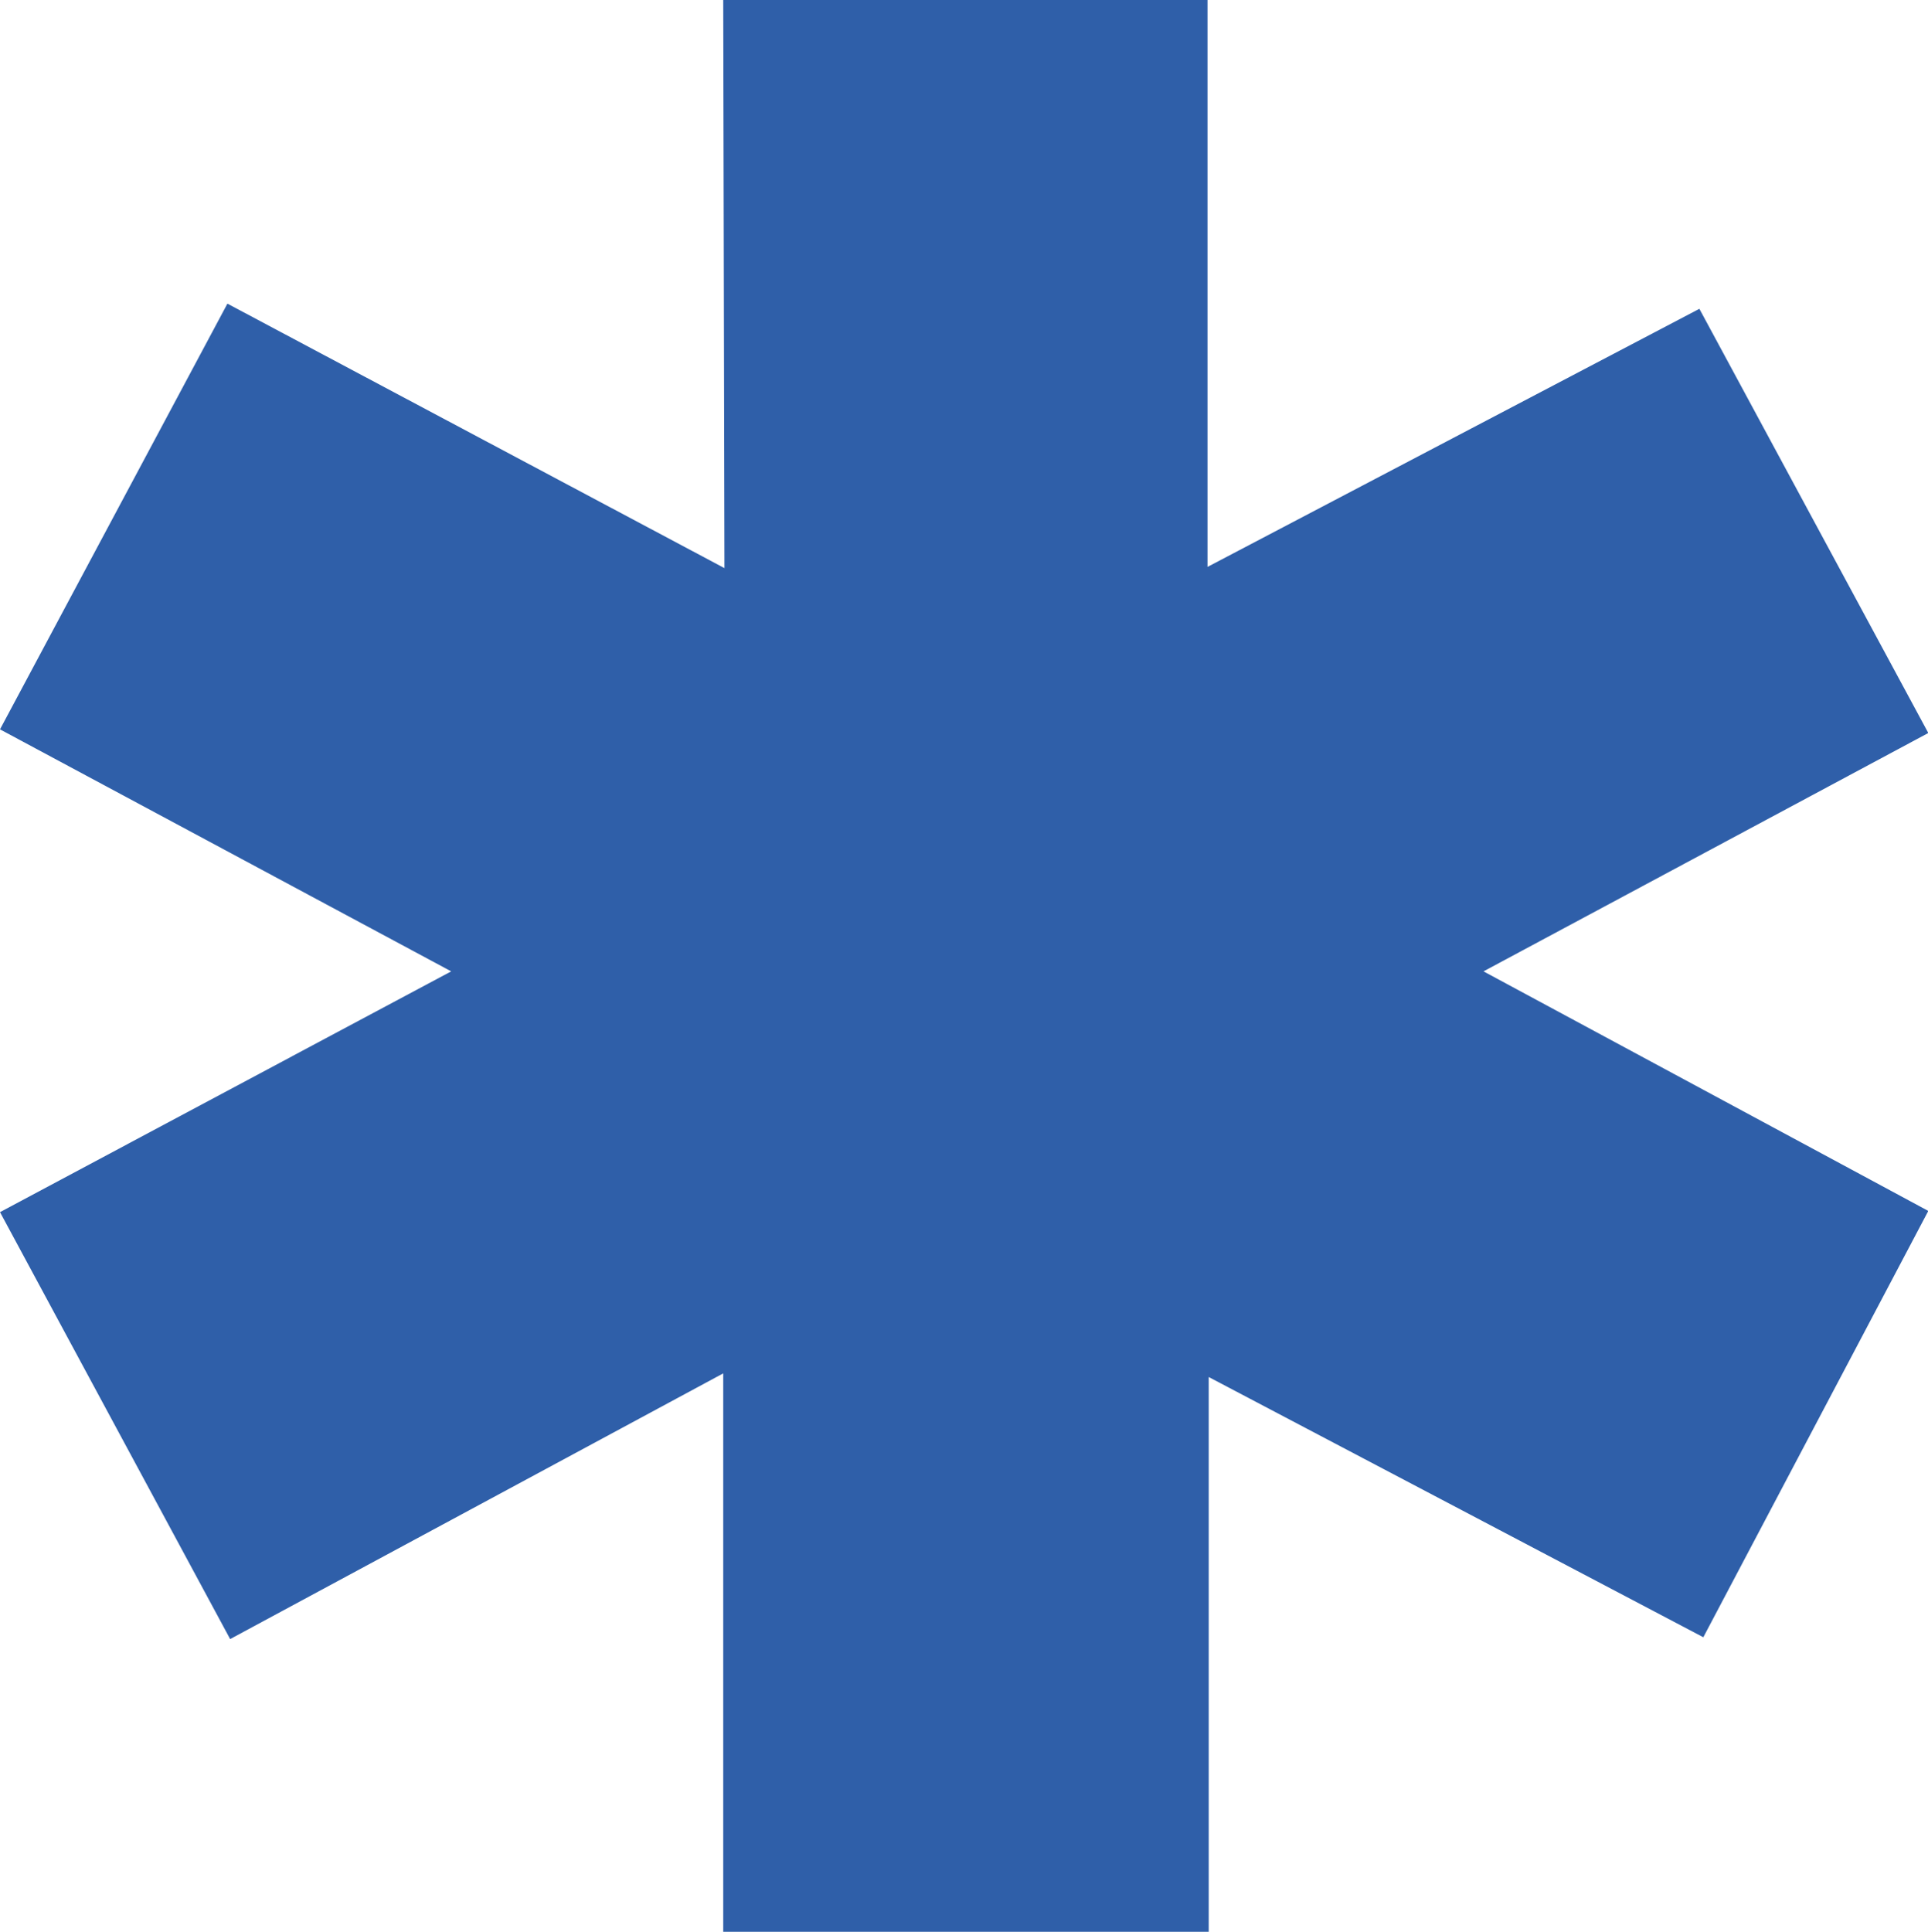 <svg xmlns="http://www.w3.org/2000/svg" id="Calque_3" data-name="Calque 3" viewBox="0 0 63.5 63.62"><defs><style>.cls-1{fill:#2f5fa9;}</style></defs><polygon class="cls-1" points="23.82 0 39.77 0 39.77 18.67 55.97 10.17 63.51 24.14 48.86 31.99 63.51 39.88 56.1 53.92 39.81 45.35 39.81 63.62 23.82 63.62 23.82 45.23 7.58 53.98 0 39.92 14.86 31.99 0 24.02 7.49 10 23.86 18.71 23.82 0"></polygon></svg>